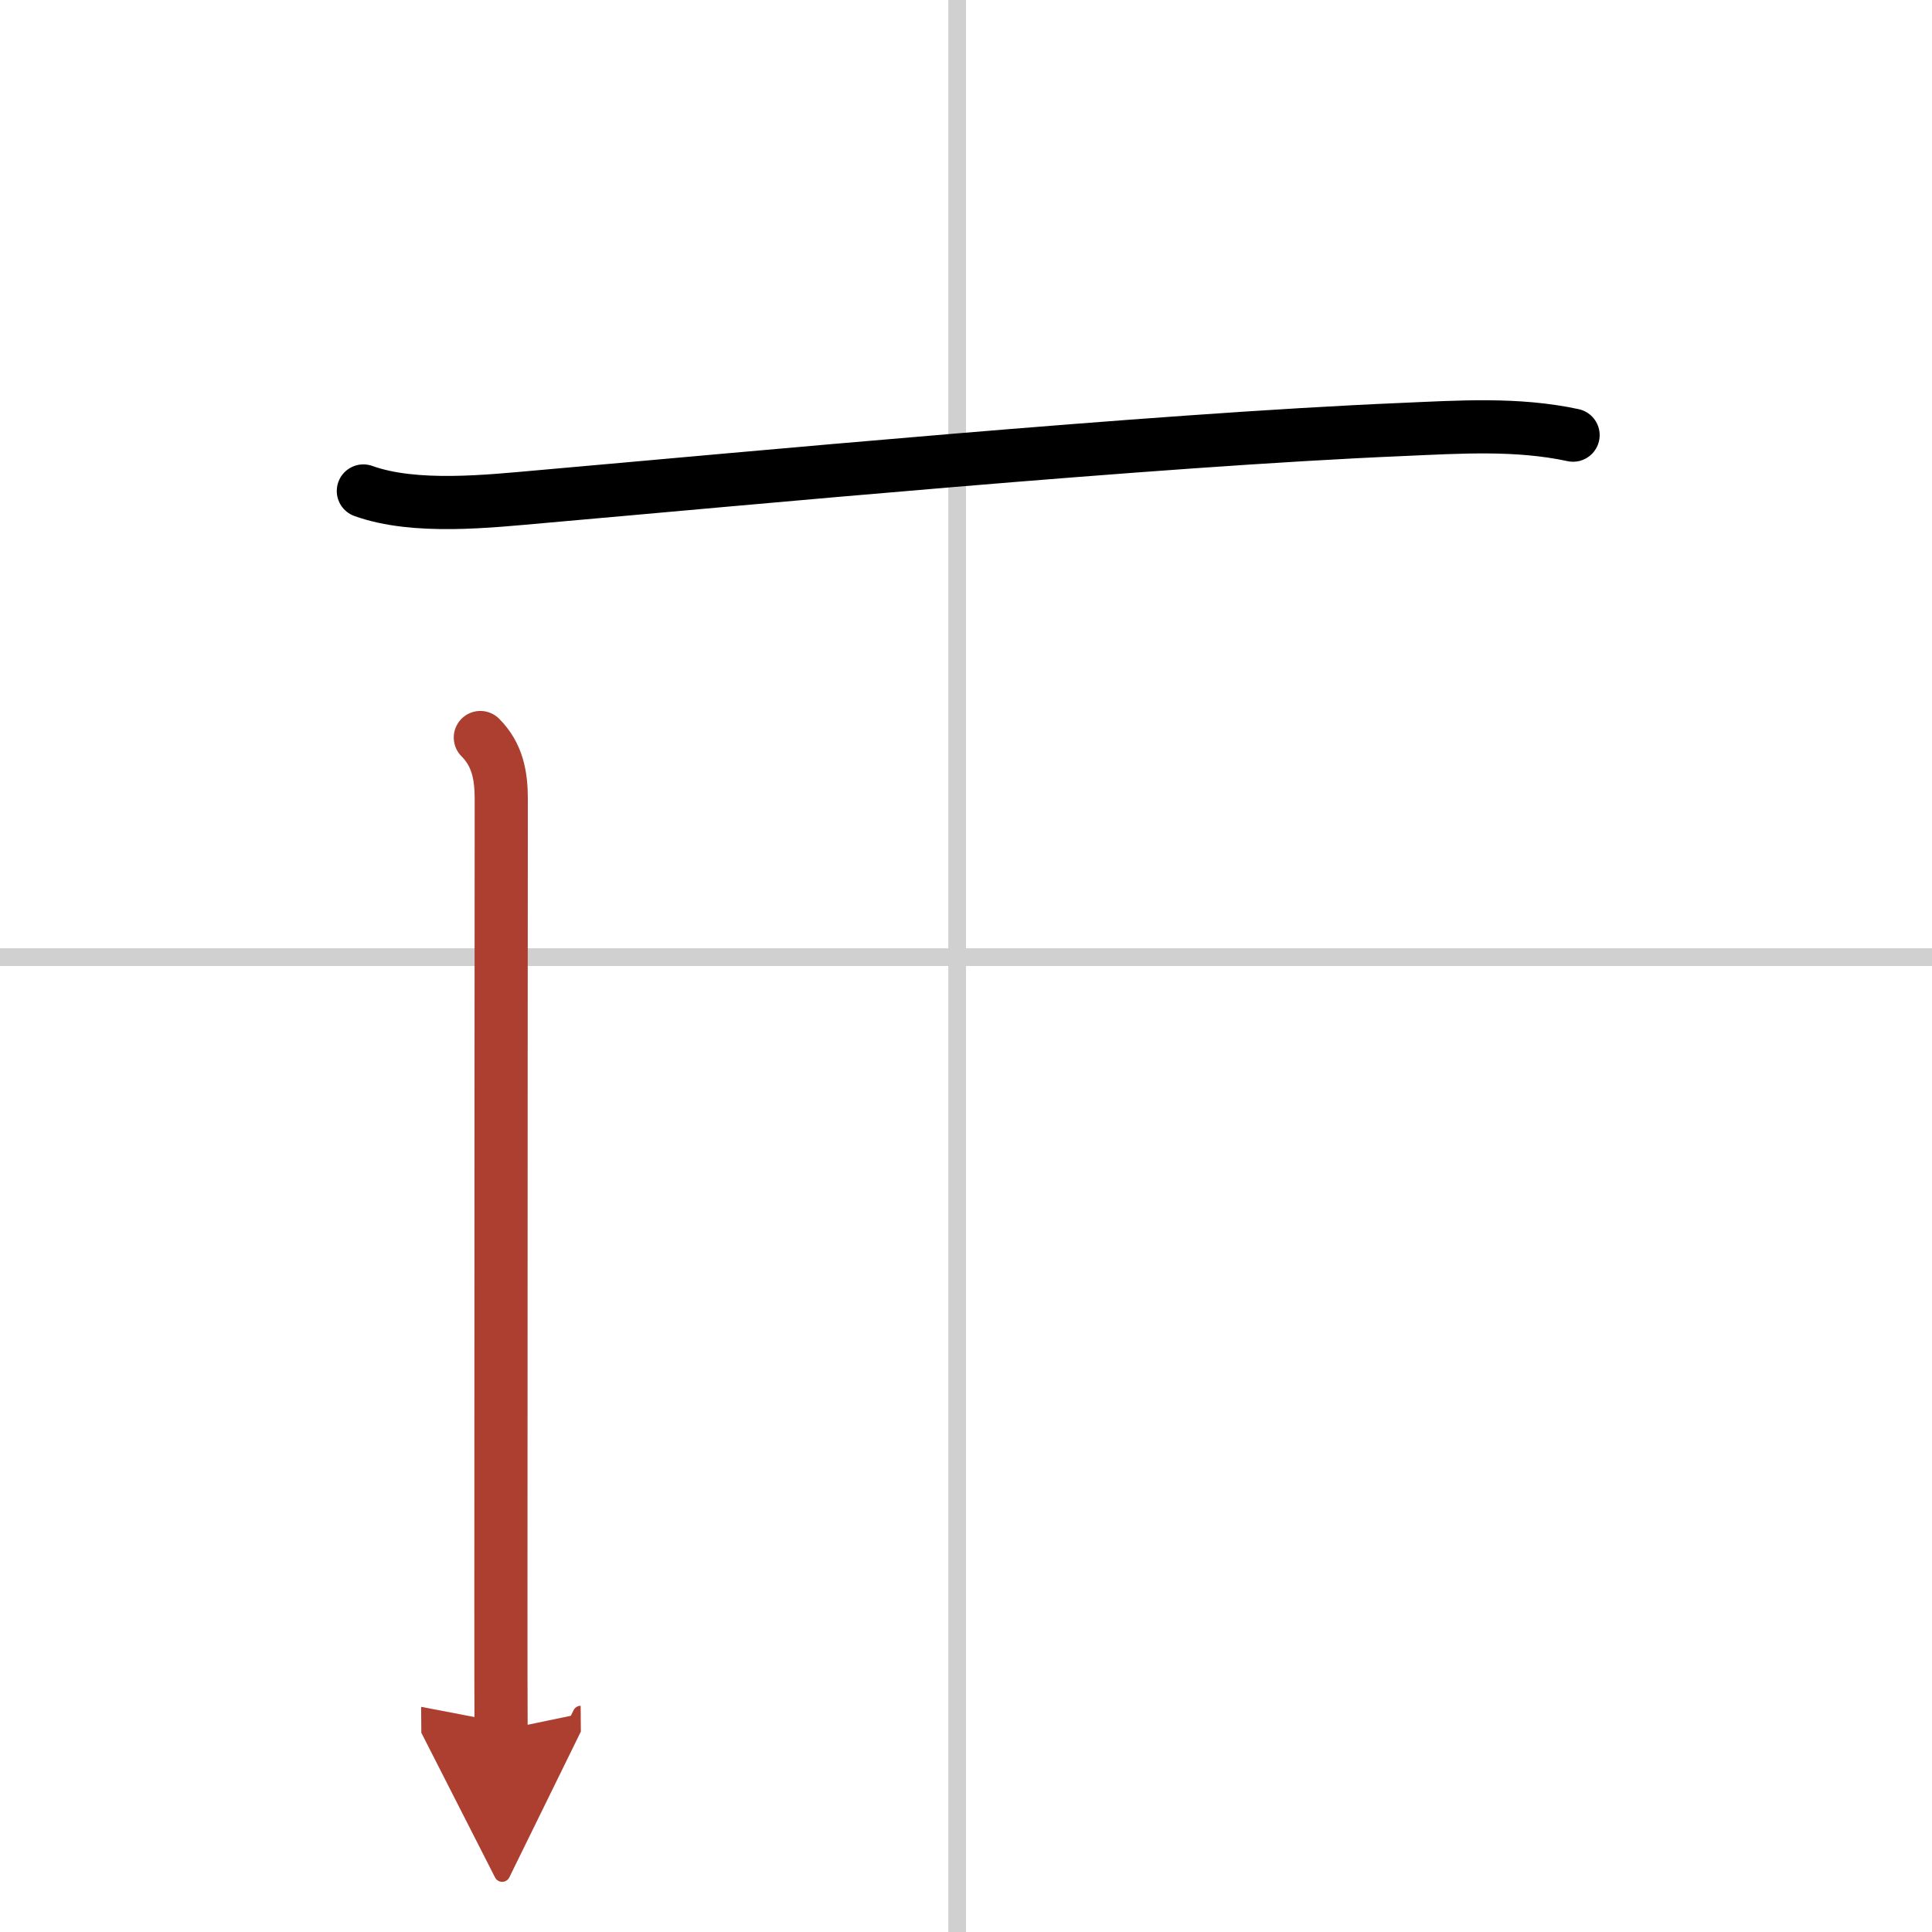 <svg width="400" height="400" viewBox="0 0 109 109" xmlns="http://www.w3.org/2000/svg"><defs><marker id="a" markerWidth="4" orient="auto" refX="1" refY="5" viewBox="0 0 10 10"><polyline points="0 0 10 5 0 10 1 5" fill="#ad3f31" stroke="#ad3f31"/></marker></defs><g fill="none" stroke="#000" stroke-linecap="round" stroke-linejoin="round" stroke-width="3"><rect width="100%" height="100%" fill="#fff" stroke="#fff"/><line x1="54" x2="54" y2="109" stroke="#d0d0d0" stroke-width="1"/><line x2="109" y1="54" y2="54" stroke="#d0d0d0" stroke-width="1"/><path d="m20.5 27.7c2.93 1.05 7.07 0.58 10.13 0.31 10.95-0.96 34.42-3.19 48.5-3.78 3.21-0.14 6.46-0.36 9.62 0.32"/><path d="m27.1 41.61c0.96 0.96 1.18 2.14 1.18 3.45 0 0.62-0.02 29.73-0.02 44.69 0 3.71 0 6.55 0.01 7.87" marker-end="url(#a)" stroke="#ad3f31"/></g></svg>
